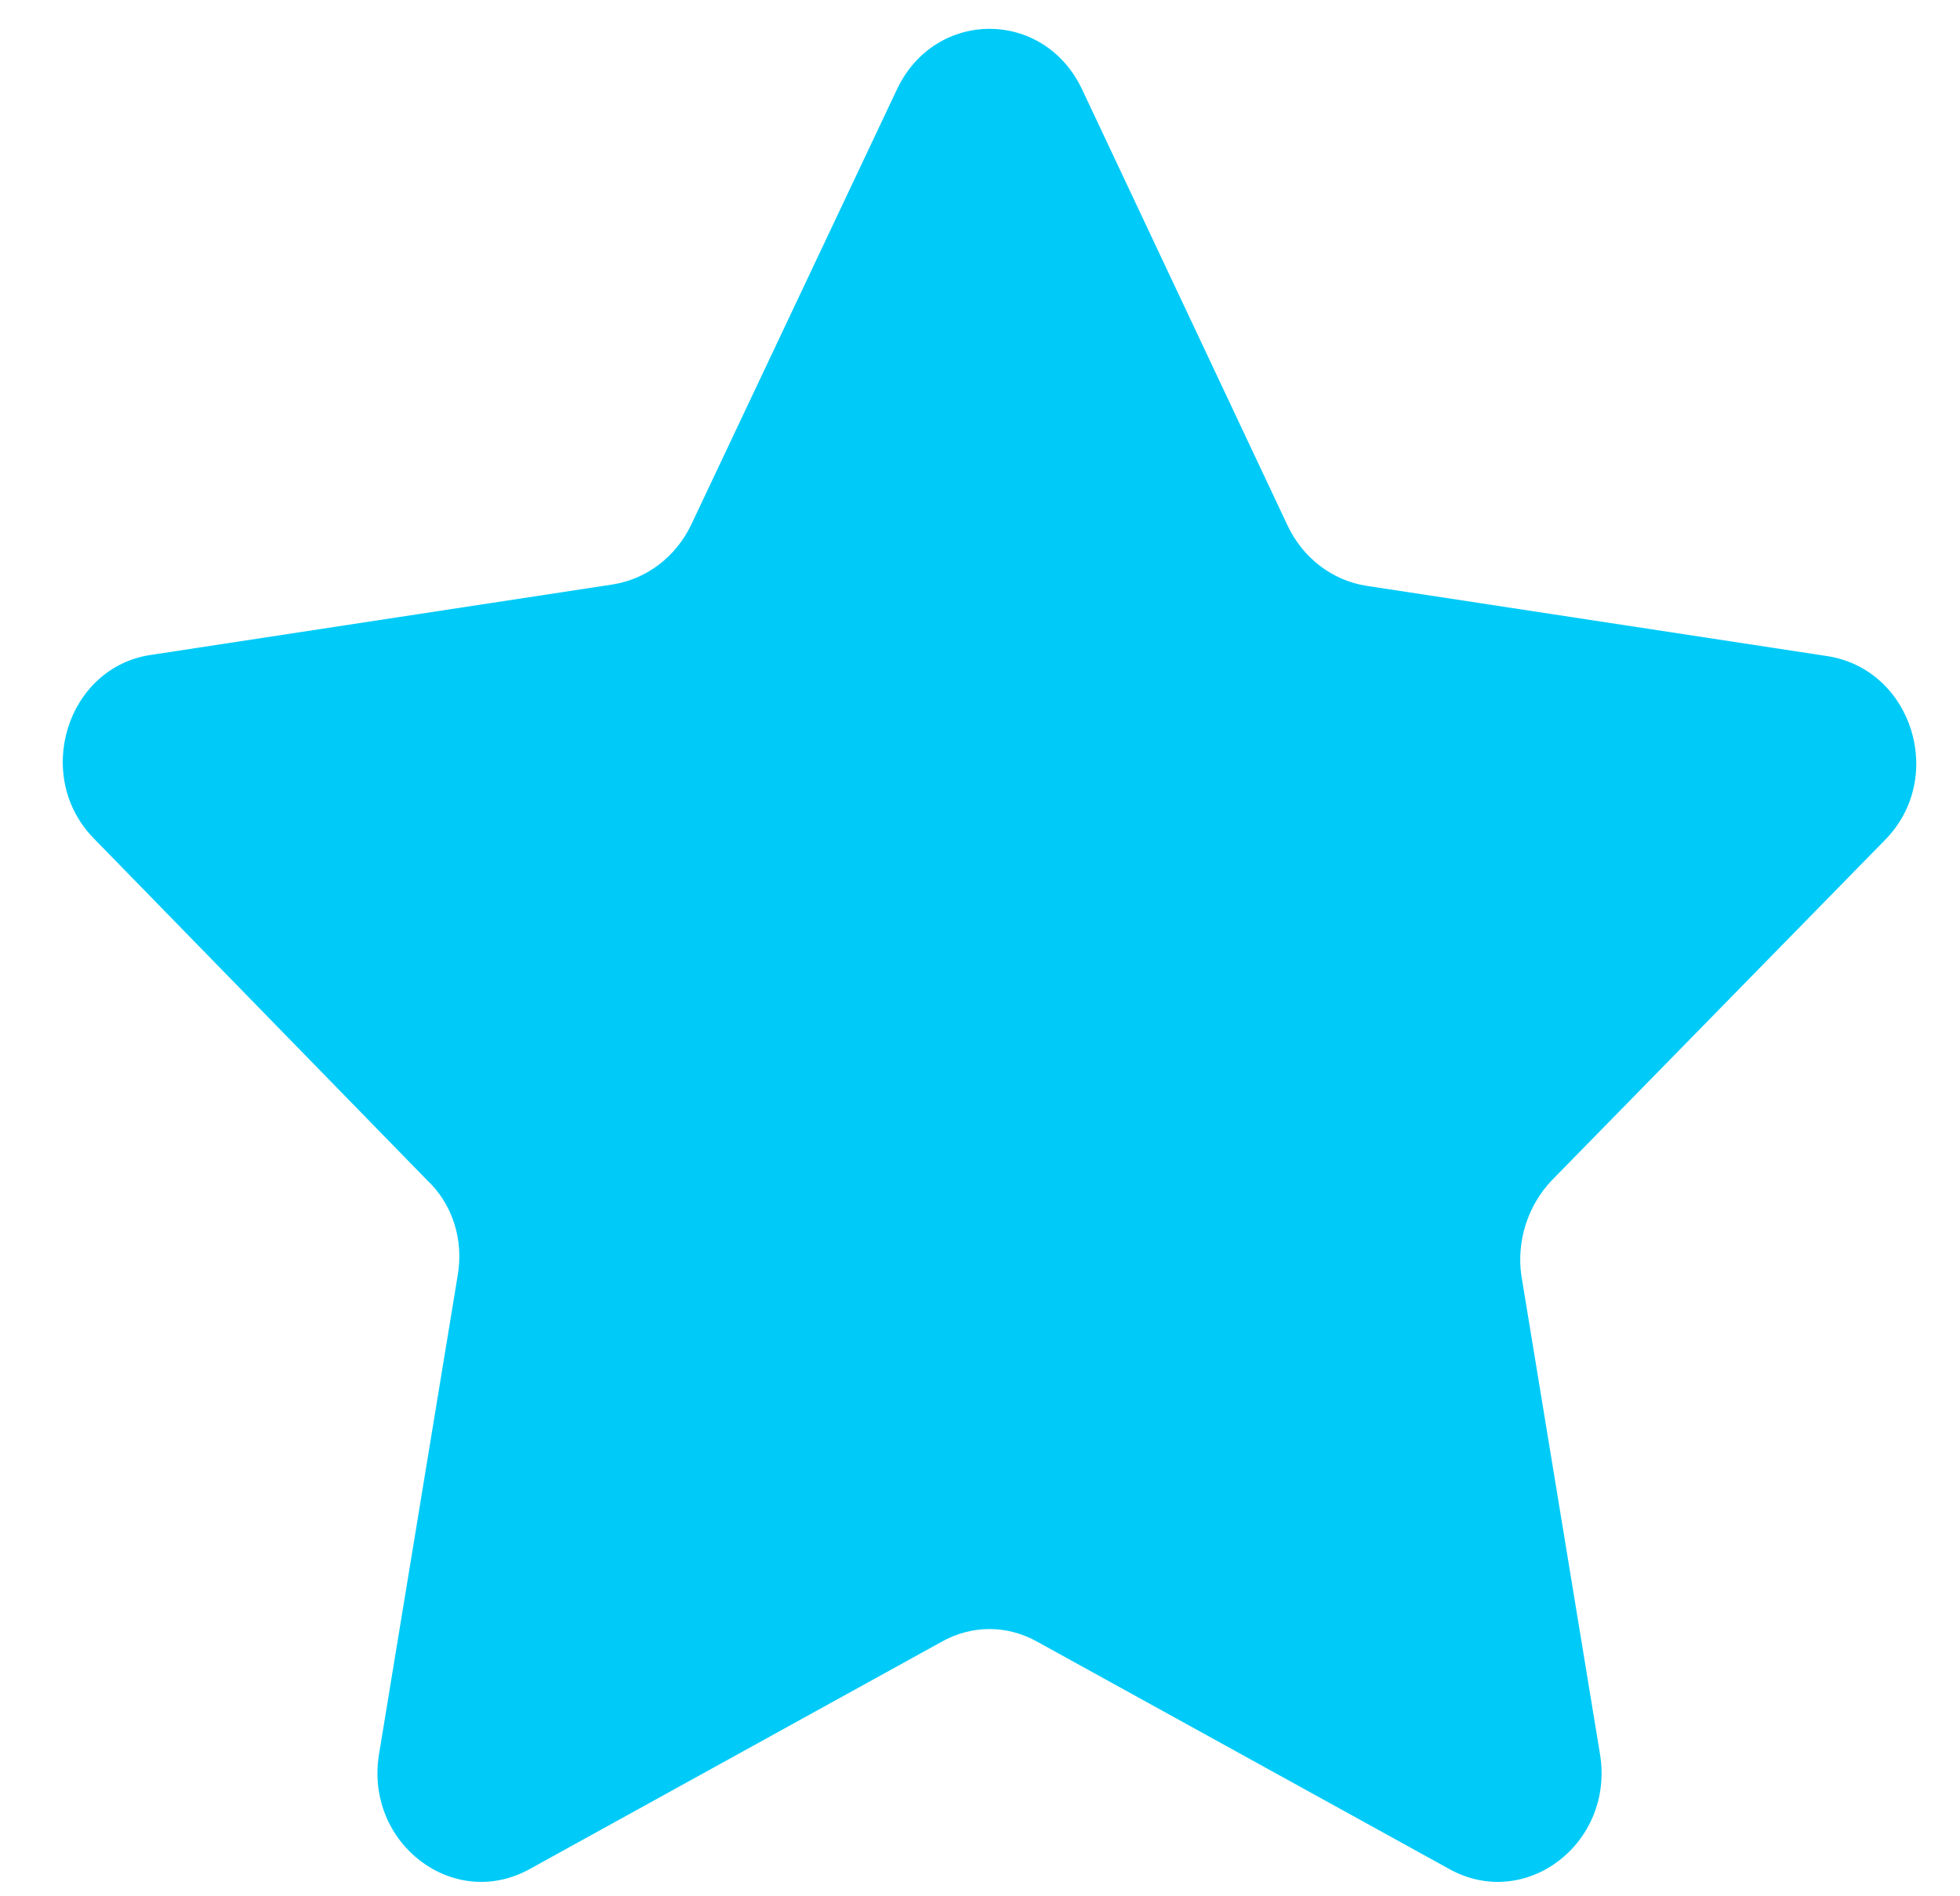 <?xml version="1.0" encoding="UTF-8"?> <svg xmlns="http://www.w3.org/2000/svg" width="31" height="30" viewBox="0 0 31 30" fill="none"> <path d="M17.116 1.417L20.369 8.323C20.61 8.827 21.071 9.184 21.613 9.268L28.902 10.38C30.247 10.59 30.789 12.312 29.805 13.298L24.545 18.672C24.163 19.071 23.983 19.638 24.063 20.183L25.308 27.762C25.529 29.168 24.123 30.238 22.919 29.567L16.413 25.977C15.931 25.704 15.369 25.704 14.887 25.977L8.382 29.567C7.178 30.238 5.772 29.168 5.993 27.762L7.238 20.183C7.338 19.617 7.158 19.05 6.756 18.672L1.496 13.277C0.512 12.29 1.054 10.548 2.399 10.359L9.687 9.247C10.229 9.163 10.691 8.806 10.932 8.302L14.185 1.417C14.787 0.136 16.514 0.136 17.116 1.417Z" fill="#00CBF8"></path> </svg> 